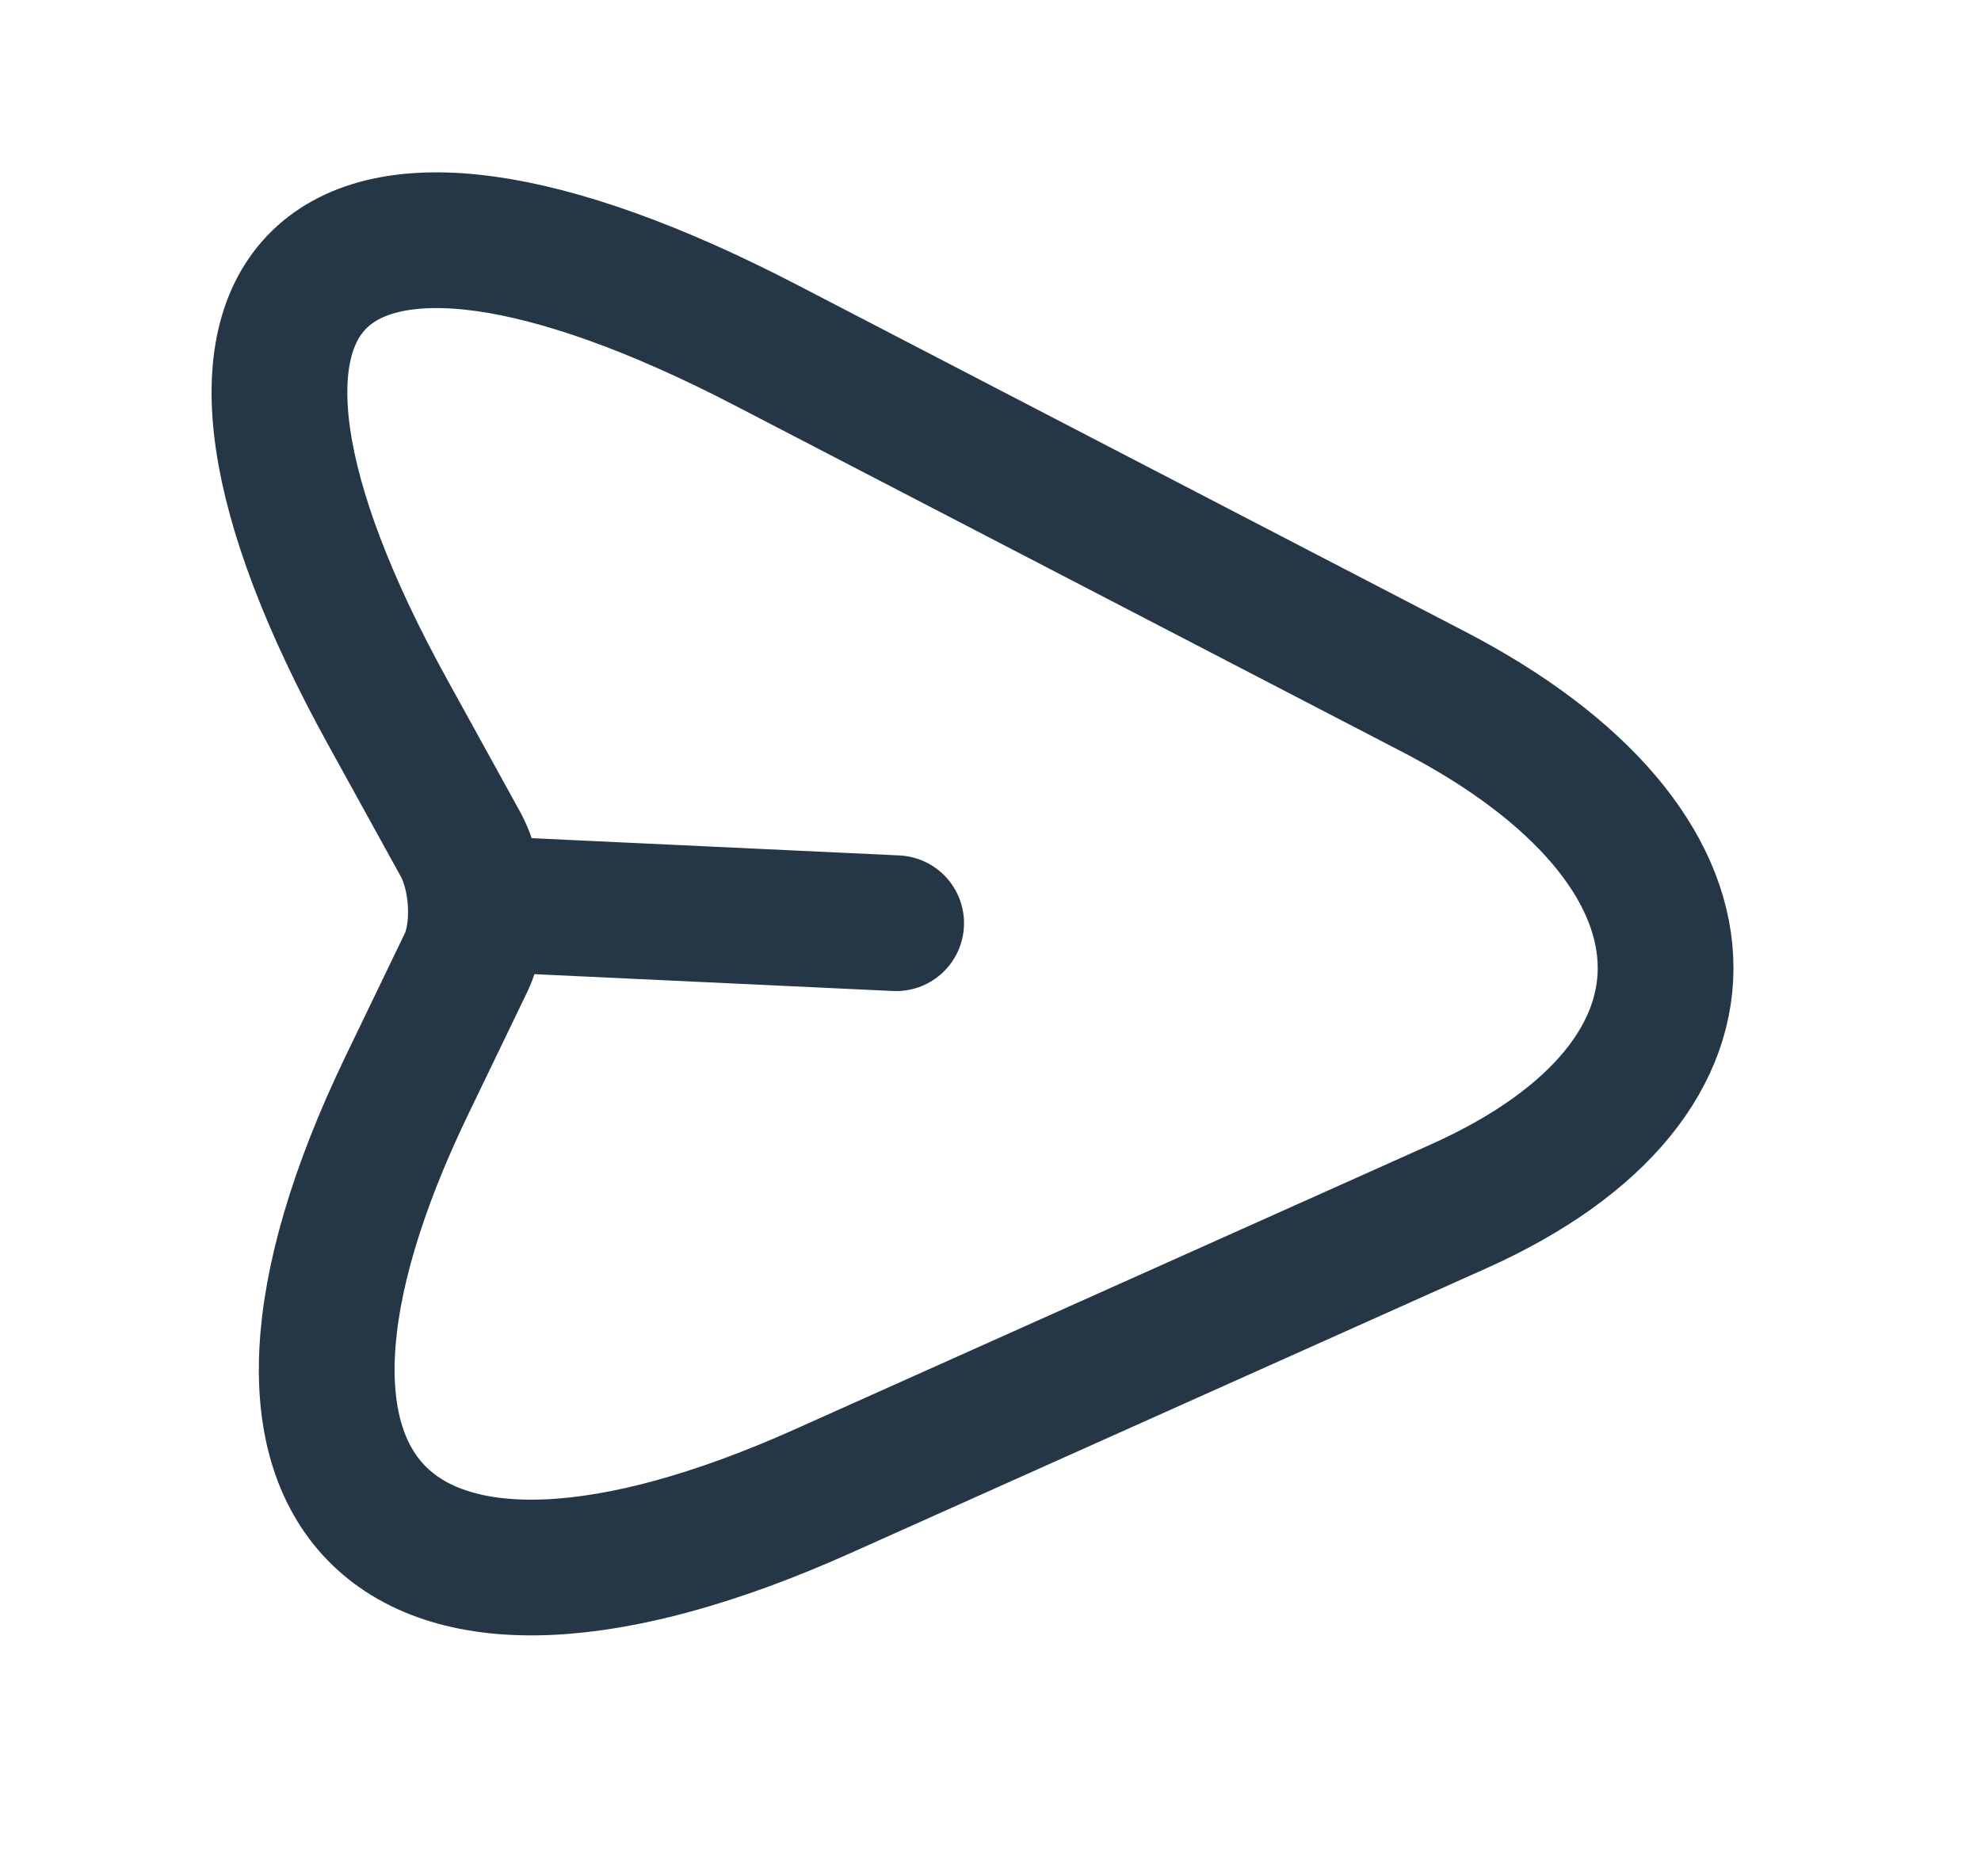 <svg width="38" height="36" viewBox="0 0 38 36" fill="none" xmlns="http://www.w3.org/2000/svg">
<path d="M14.716 6.634L27.503 13.273C33.239 16.252 33.455 20.692 27.981 23.145L15.781 28.611C7.571 32.29 3.98 28.791 7.789 20.856L8.94 18.469C9.231 17.862 9.181 16.83 8.83 16.192L7.441 13.672C2.844 5.343 6.126 2.167 14.716 6.634Z" stroke="#253746" stroke-width="2.604" stroke-linecap="round" stroke-linejoin="round"/>
<path d="M9.308 17.343L17.19 17.713" stroke="#253746" stroke-width="2.604" stroke-linecap="round" stroke-linejoin="round"/>
</svg>
